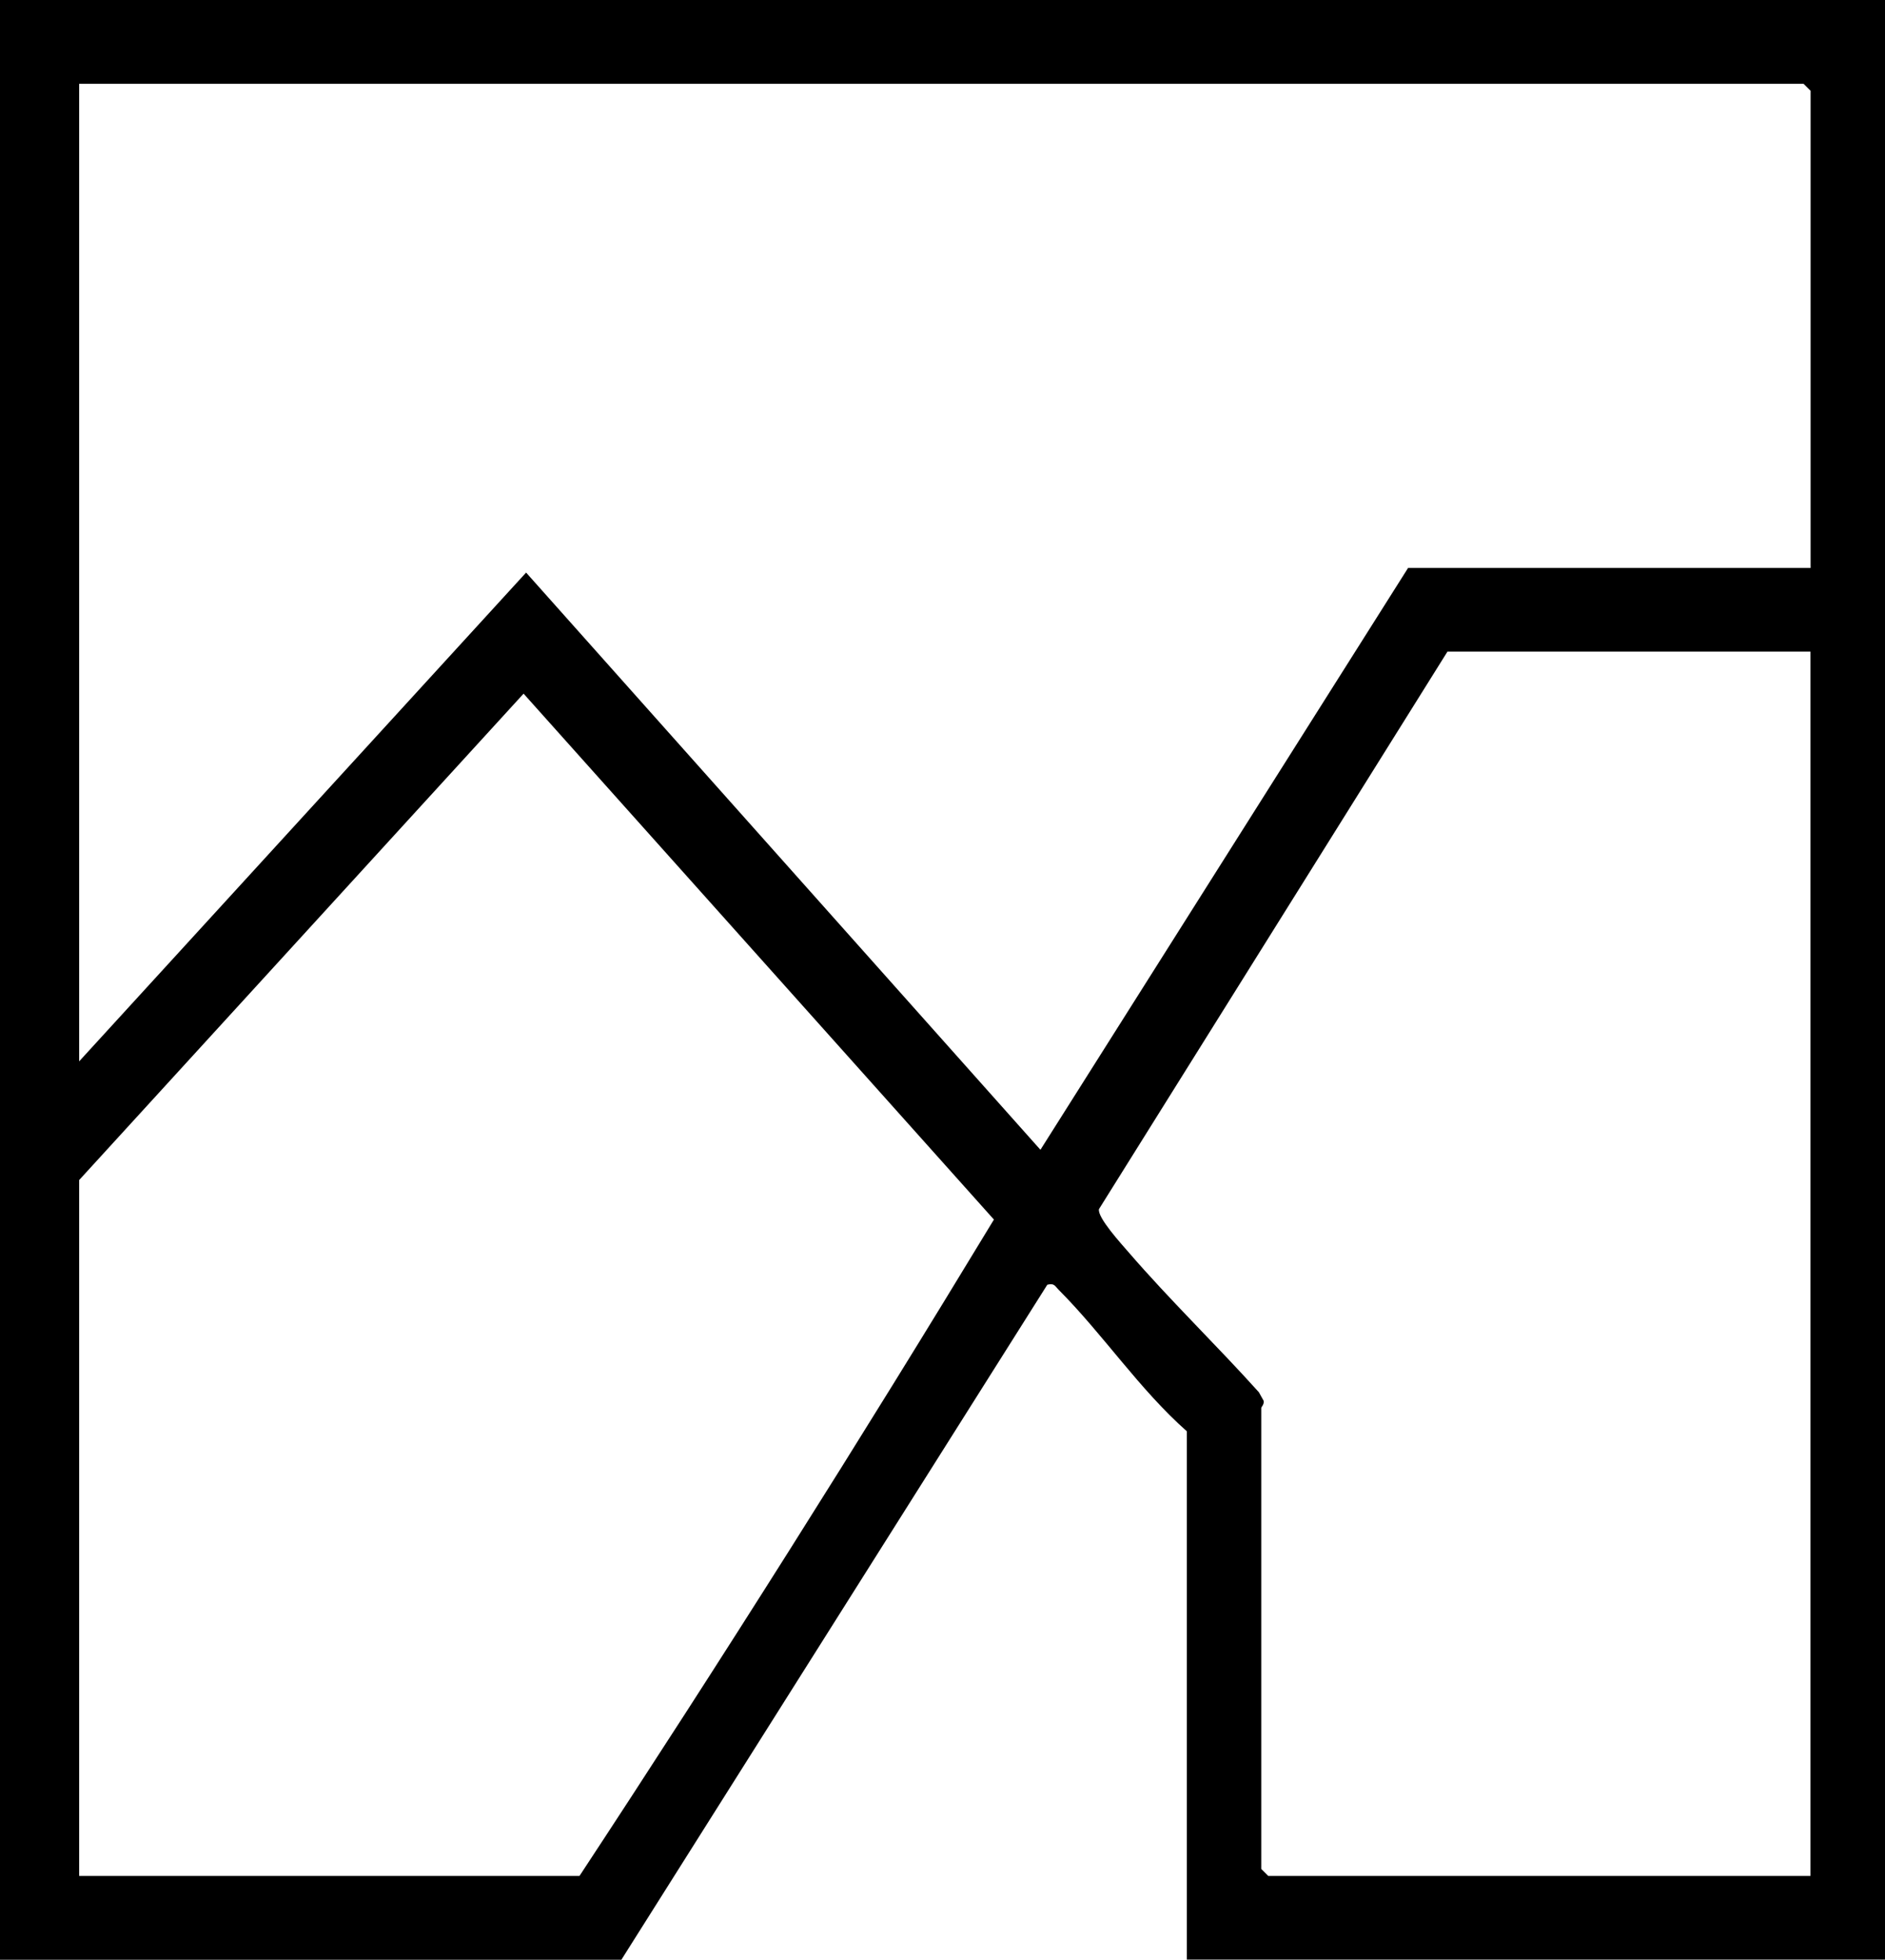 <svg xmlns="http://www.w3.org/2000/svg" id="Layer_2" data-name="Layer 2" viewBox="0 0 134.54 139.85"><g id="Layer_1-2" data-name="Layer 1"><path d="M0,139.85h44.35l30.4-48.17c.51-.12.53.08.8.35,3.19,3.2,5.75,7.09,9.16,10.11v37.7h49.83V0H0v139.85ZM129.22,133.87h-38.7l-.5-.5v-32.89c0-.08.22-.25.17-.52l-.34-.61c-3.03-3.37-6.34-6.56-9.3-9.99-.51-.59-2.25-2.49-2.11-3.08l24.87-39.78h25.91v87.37ZM5.65,5.98h123.08l.5.5v34.05h-28.73l-26.24,41.52-36.71-41.19L5.65,75.74V5.98ZM5.65,84.21l31.72-34.71,33.57,37.53c-9.56,15.78-19.44,31.43-29.58,46.84H5.65v-49.66Z"></path></g></svg>
